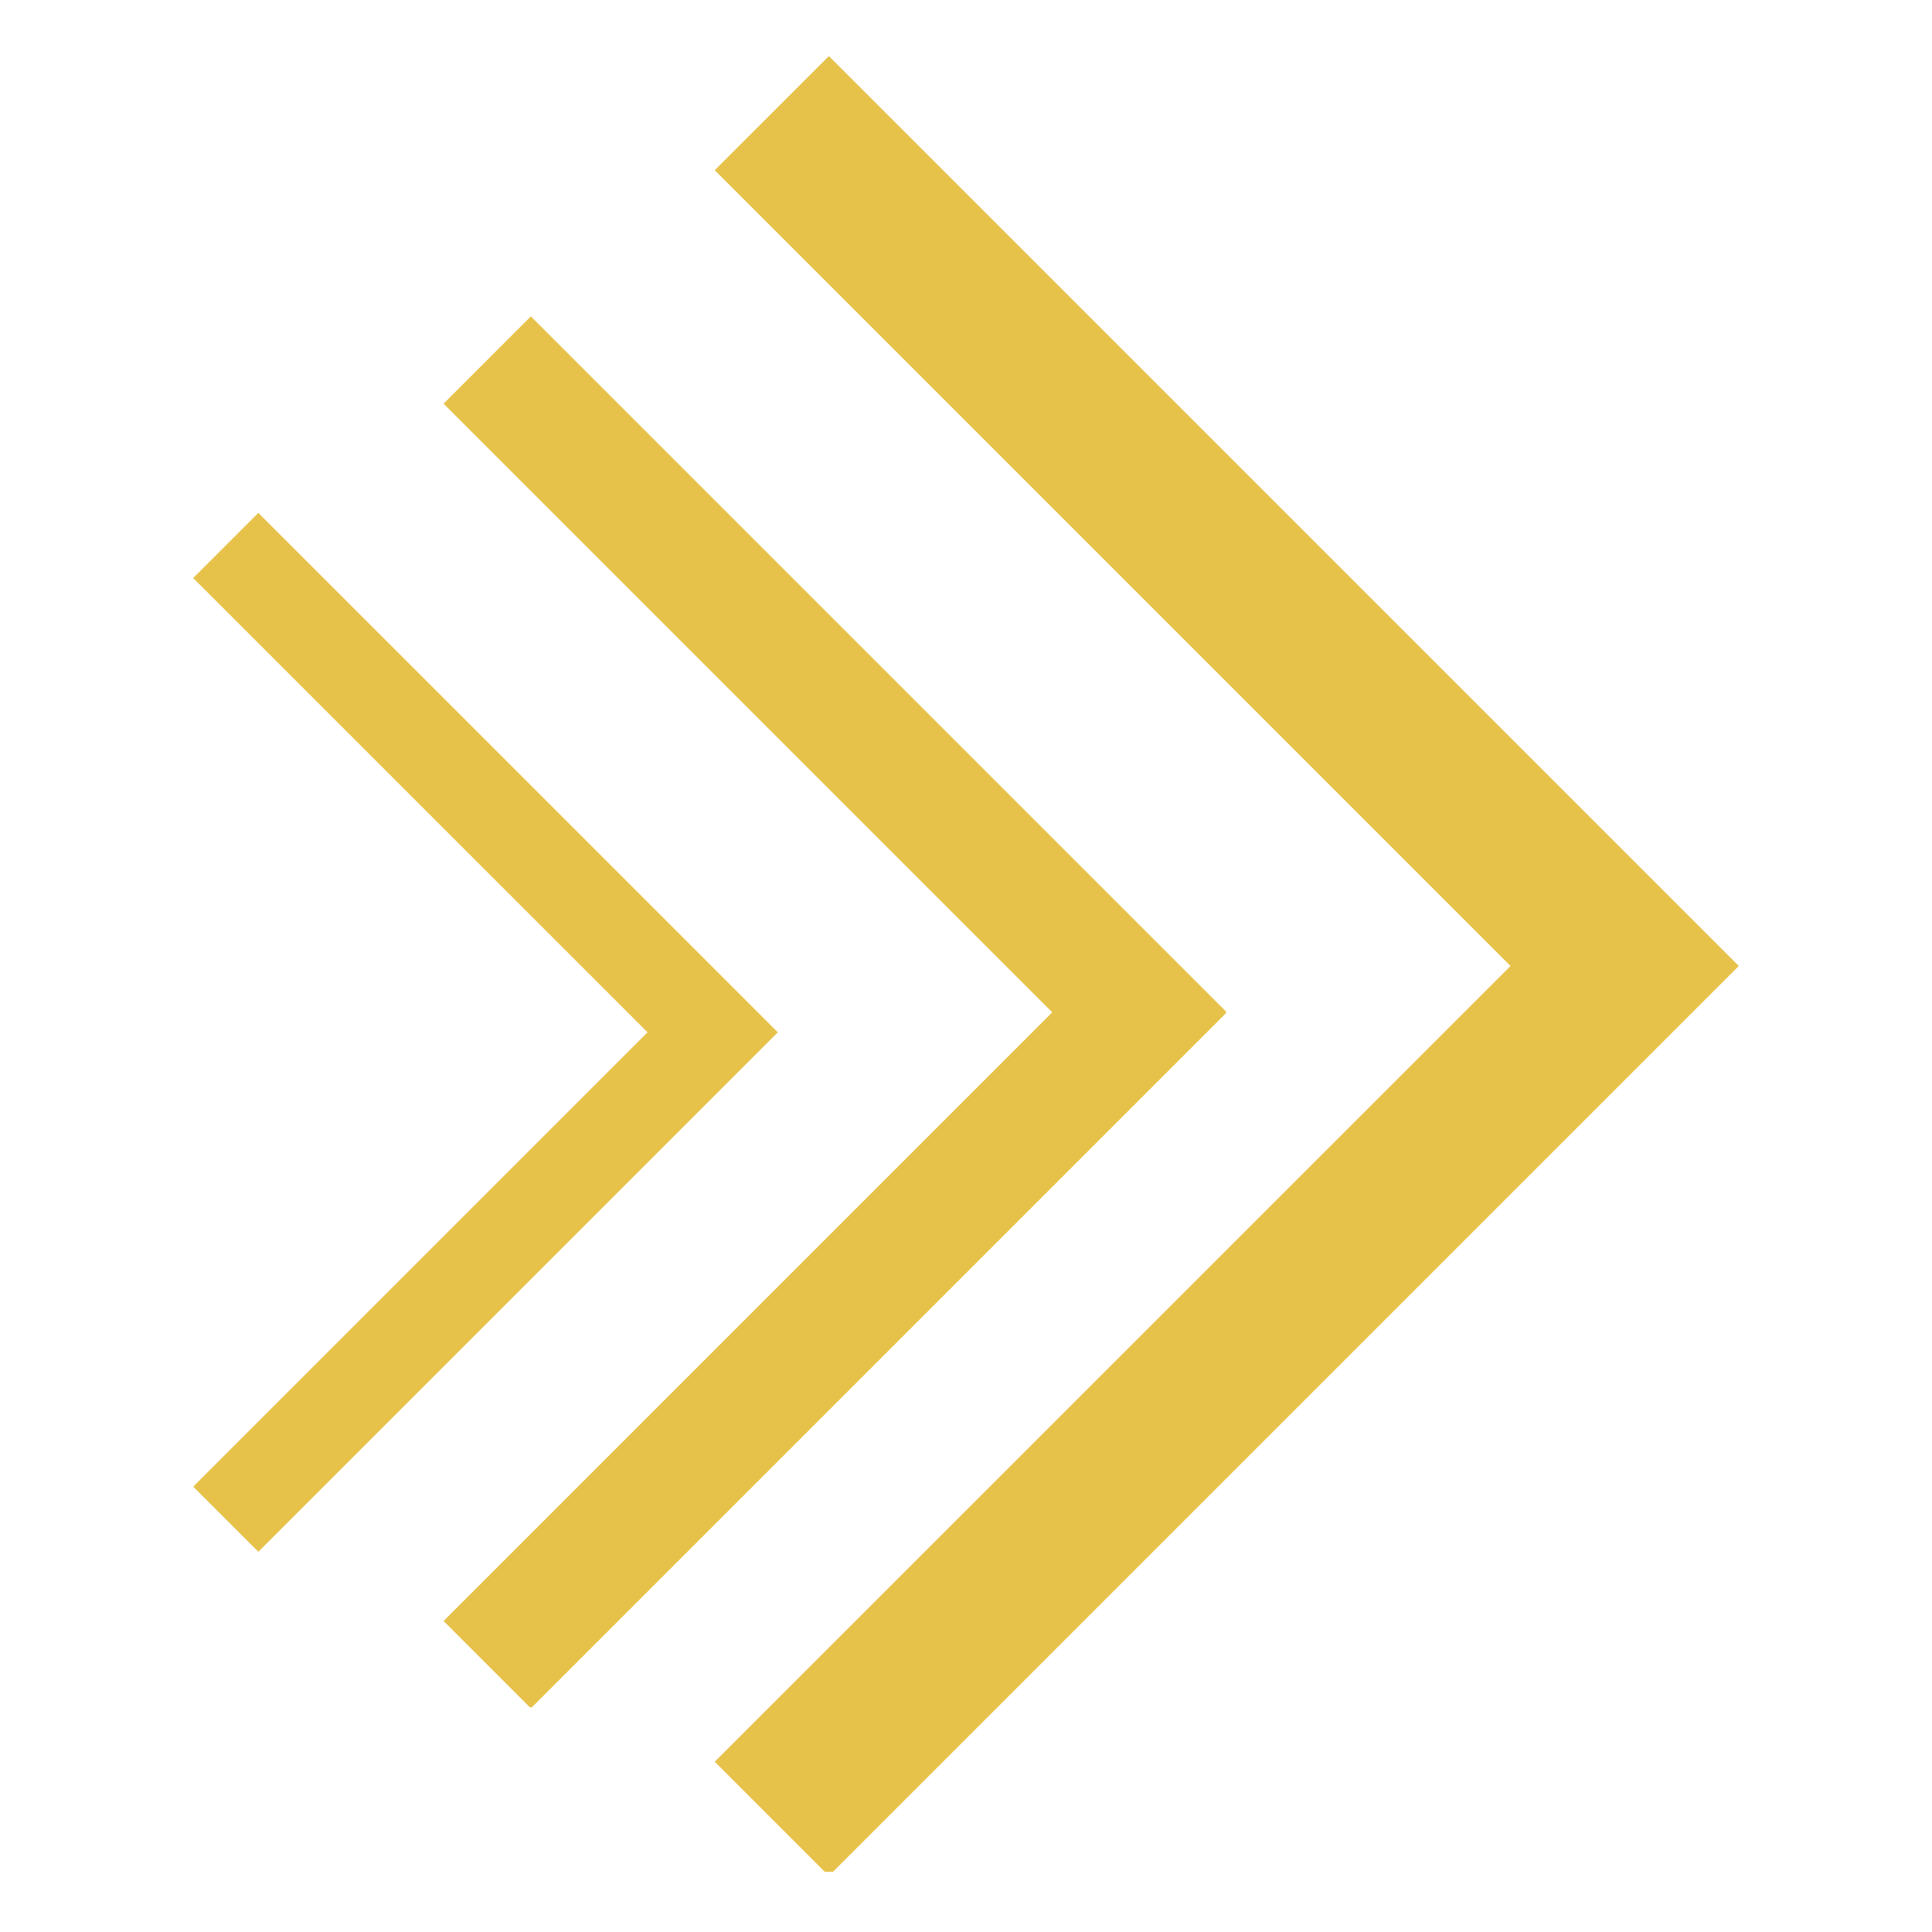 <svg xmlns="http://www.w3.org/2000/svg" xmlns:xlink="http://www.w3.org/1999/xlink" width="200" zoomAndPan="magnify" viewBox="0 0 150 150" height="200" preserveAspectRatio="xMidYMid meet" version="1.0"><defs><clipPath id="a31745ea41"><path d="M 55.492 4.328 L 134.992 4.328 L 134.992 145.328 L 55.492 145.328 Z M 55.492 4.328 " clip-rule="nonzero"/></clipPath><clipPath id="9e39b66a8a"><path d="M 34.438 24.551 L 95.188 24.551 L 95.188 132.551 L 34.438 132.551 Z M 34.438 24.551 " clip-rule="nonzero"/></clipPath><clipPath id="7c74a1b8d2"><path d="M 15 39.801 L 60.75 39.801 L 60.75 120.801 L 15 120.801 Z M 15 39.801 " clip-rule="nonzero"/></clipPath></defs><g clip-path="url(#a31745ea41)"><path fill="#e7c24a" d="M 64.355 145.645 L 135 75 L 64.355 4.355 L 55.492 13.215 L 117.277 75 L 55.492 136.781 Z M 64.355 145.645 " fill-opacity="1" fill-rule="nonzero"/></g><g clip-path="url(#9e39b66a8a)"><path fill="#e7c24a" d="M 41.215 132.633 L 95.25 78.598 L 41.215 24.562 L 34.438 31.34 L 81.695 78.598 L 34.438 125.855 Z M 41.215 132.633 " fill-opacity="1" fill-rule="nonzero"/></g><g clip-path="url(#7c74a1b8d2)"><path fill="#e7c24a" d="M 20.059 120.48 L 60.391 80.148 L 20.059 39.82 L 15 44.879 L 50.273 80.148 L 15 115.422 Z M 20.059 120.48 " fill-opacity="1" fill-rule="nonzero"/></g></svg>